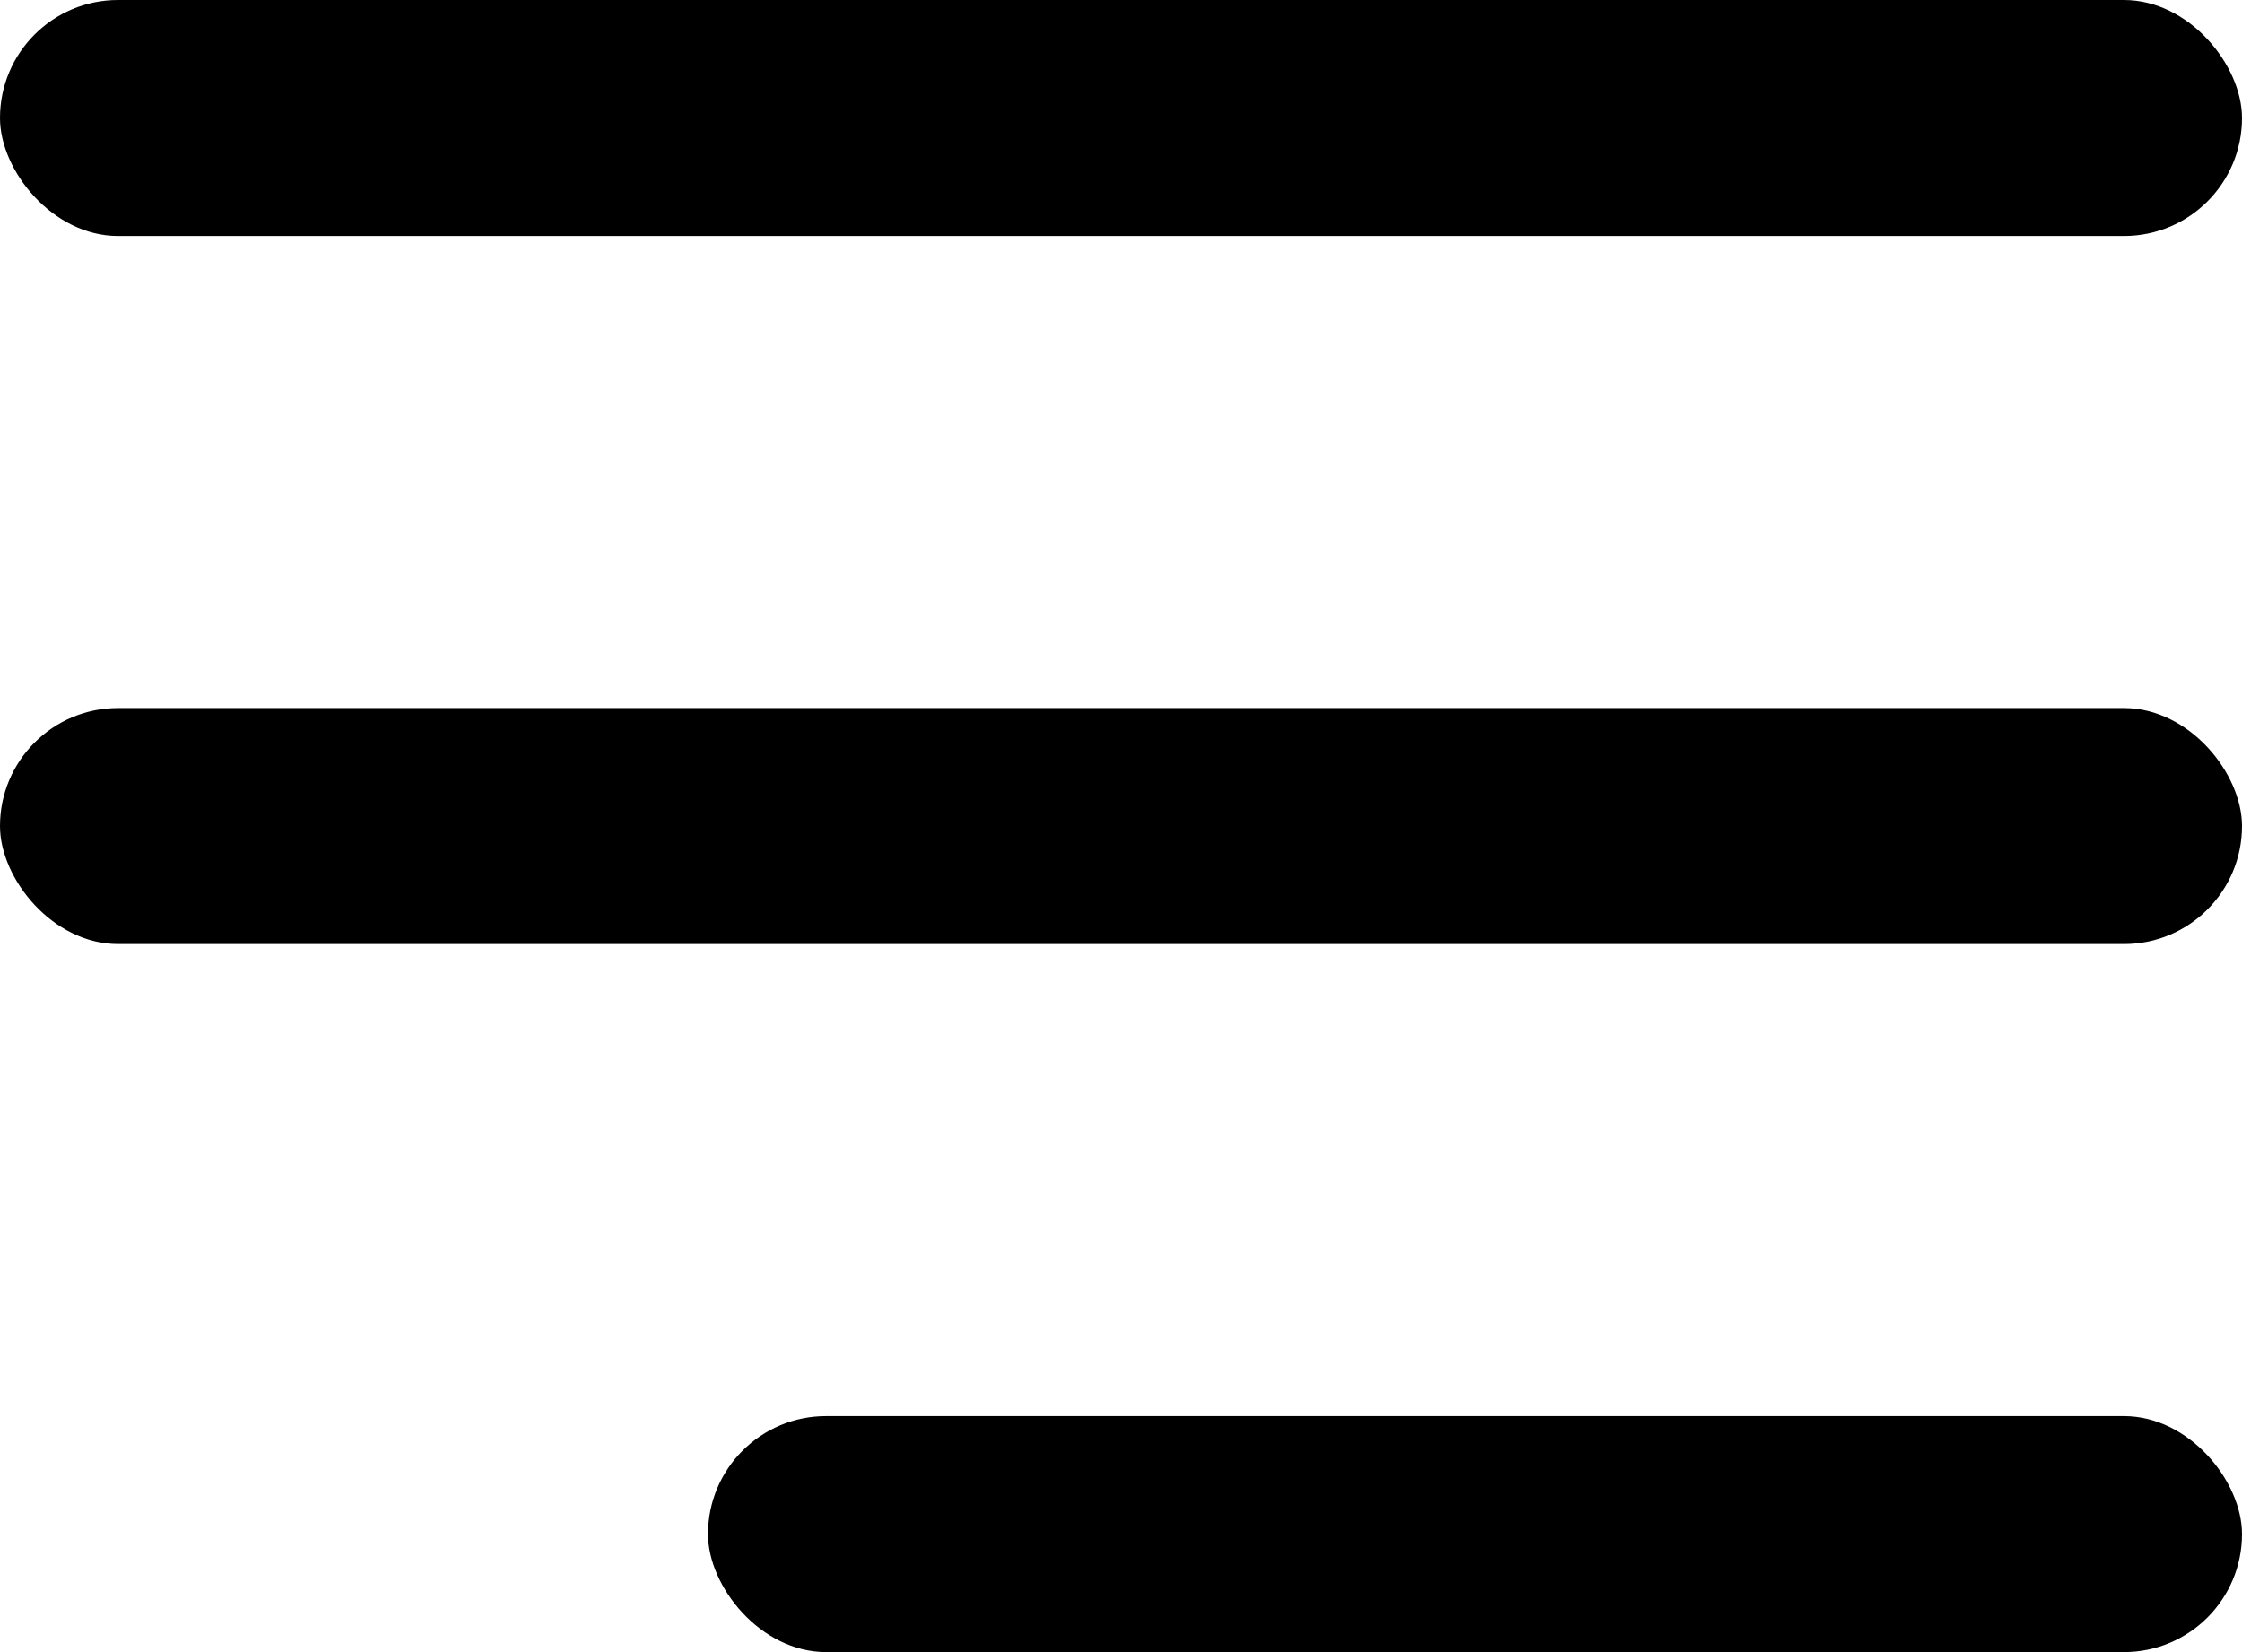 <svg width="19" height="14" viewBox="0 0 19 14" fill="none" xmlns="http://www.w3.org/2000/svg">
<rect width="19" height="2" rx="1" fill="black"/>
<rect y="6" width="19" height="2" rx="1" fill="black"/>
<rect x="6" y="12" width="13" height="2" rx="1" fill="black"/>
</svg>
